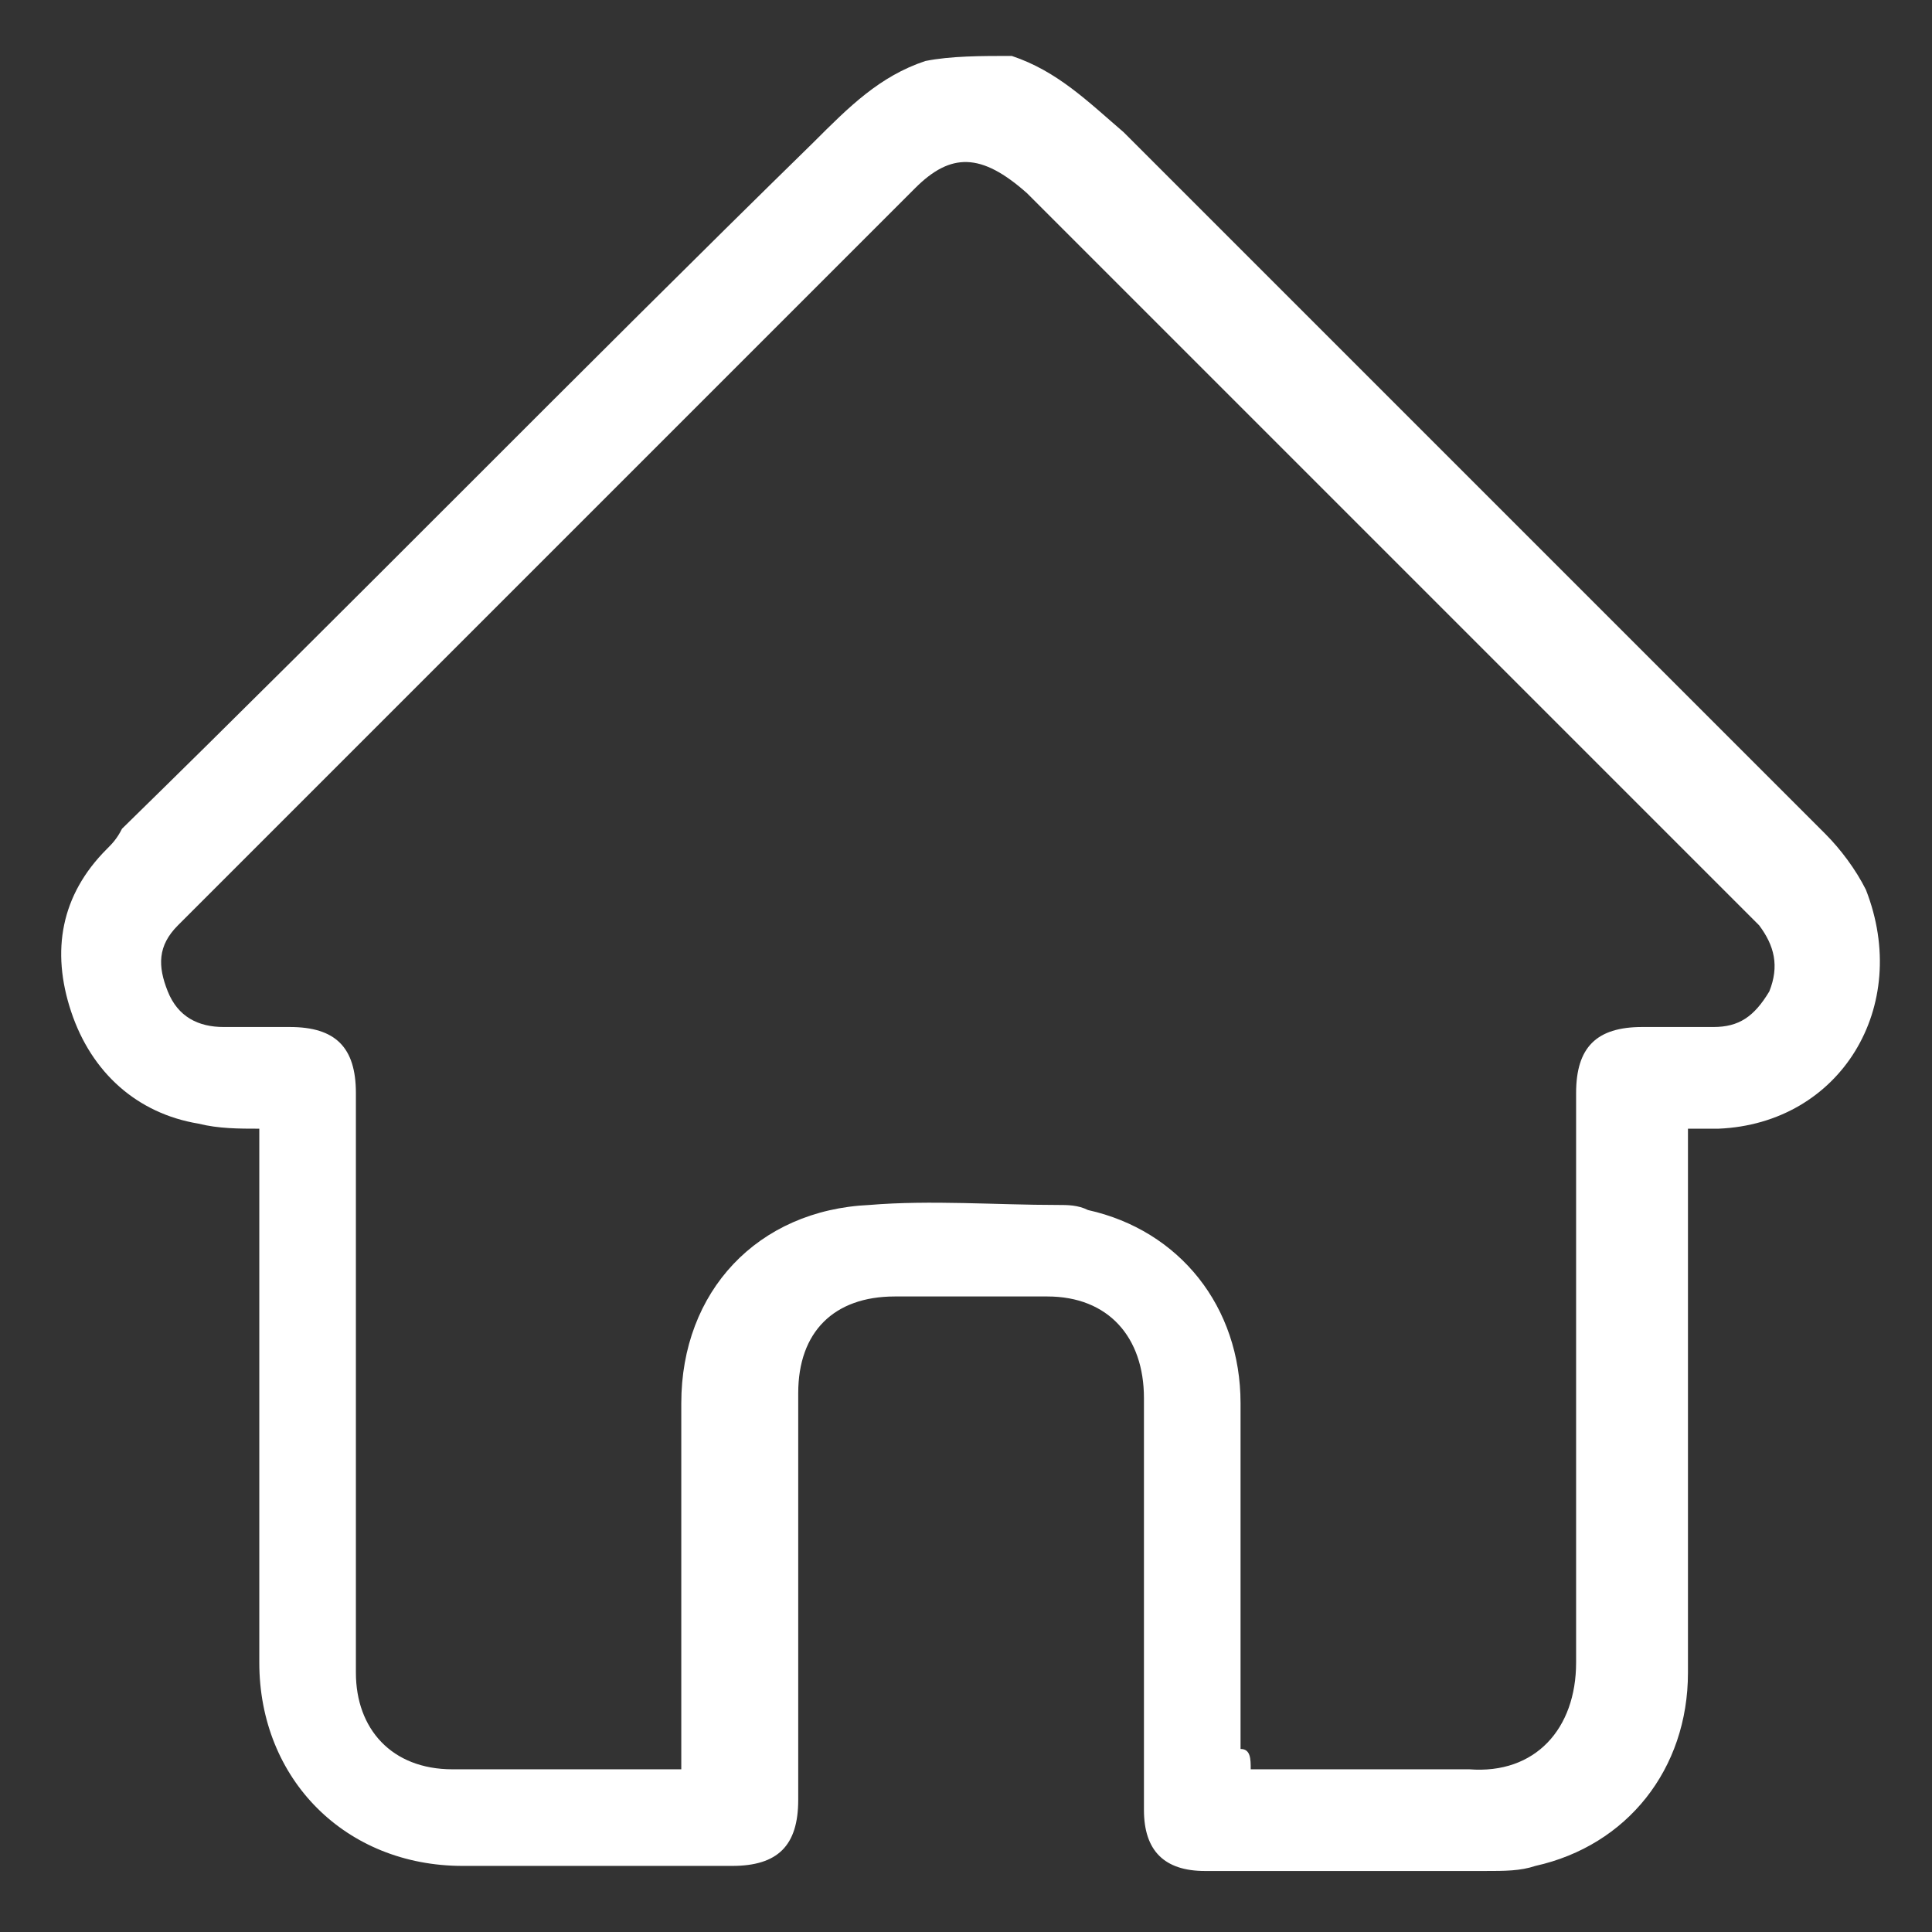 <?xml version="1.0" encoding="utf-8"?>
<!-- Generator: Adobe Illustrator 26.2.1, SVG Export Plug-In . SVG Version: 6.00 Build 0)  -->
<svg version="1.1" id="Capa_1" xmlns="http://www.w3.org/2000/svg" xmlns:xlink="http://www.w3.org/1999/xlink" x="0px" y="0px"
	 viewBox="0 0 38 38" style="enable-background:new 0 0 38 38;" xml:space="preserve">
<rect x="0" y="0" width="38" height="38" fill="#333333" stroke="none"/>
<style type="text/css">
	.st0{fill:#FFFFFF;}
</style>
<g>
	<g>
		<path class="st0" d="M19.9,1.1c0.9,0.3,1.5,0.9,2.2,1.5c4.6,4.6,9.2,9.2,13.8,13.8c0.3,0.3,0.6,0.7,0.8,1.1
			c0.9,2.3-0.5,4.6-2.9,4.7c-0.2,0-0.4,0-0.6,0c0,0.2,0,0.3,0,0.4c0,3.4,0,6.8,0,10.3c0,1.9-1.2,3.4-3,3.8c-0.3,0.1-0.6,0.1-1,0.1
			c-1.8,0-3.6,0-5.5,0c-0.8,0-1.2-0.4-1.2-1.2c0-2.7,0-5.4,0-8.1c0-1.2-0.7-2-1.9-2c-1,0-2,0-3,0c-1.2,0-1.9,0.7-1.9,1.9
			c0,2.7,0,5.3,0,8c0,0.9-0.4,1.3-1.3,1.3c-1.8,0-3.5,0-5.3,0c-2.3,0-4-1.7-4-4c0-3.4,0-6.8,0-10.1c0-0.1,0-0.3,0-0.4
			c-0.4,0-0.8,0-1.2-0.1c-1.2-0.2-2.1-1-2.5-2.2c-0.4-1.2-0.2-2.3,0.7-3.2c0.1-0.1,0.2-0.2,0.3-0.4C6.9,11.9,11.4,7.3,16,2.8
			c0.7-0.7,1.3-1.3,2.2-1.6C18.7,1.1,19.3,1.1,19.9,1.1z M24.6,34.8c0.2,0,0.3,0,0.4,0c1.3,0,2.6,0,3.9,0c1.3,0.1,2.1-0.8,2.1-2.1
			c0-3.7,0-7.5,0-11.2c0-0.9,0.4-1.3,1.3-1.3c0.5,0,0.9,0,1.4,0c0.5,0,0.8-0.2,1.1-0.7c0.2-0.5,0.1-0.9-0.2-1.3
			c-0.1-0.1-0.2-0.2-0.3-0.3c-4.7-4.7-9.4-9.4-14.1-14.1C19.3,3,18.7,3,18,3.7c-4.2,4.2-8.4,8.4-12.7,12.7c-0.6,0.6-1.2,1.2-1.8,1.8
			c-0.4,0.4-0.4,0.8-0.2,1.3c0.2,0.5,0.6,0.7,1.1,0.7c0.4,0,0.9,0,1.3,0c0.9,0,1.3,0.4,1.3,1.3c0,3.8,0,7.6,0,11.4
			c0,1.1,0.7,1.9,1.9,1.9c1.4,0,2.8,0,4.2,0c0.1,0,0.2,0,0.3,0c0-0.2,0-0.3,0-0.4c0-2.3,0-4.6,0-6.8c0-2.2,1.5-3.8,3.7-3.9
			c1.2-0.1,2.5,0,3.7,0c0.2,0,0.4,0,0.6,0.1c1.8,0.4,3,1.9,3,3.8c0,2.3,0,4.6,0,6.8C24.6,34.4,24.6,34.6,24.6,34.8z"/>
	</g>
</g>
</svg>

